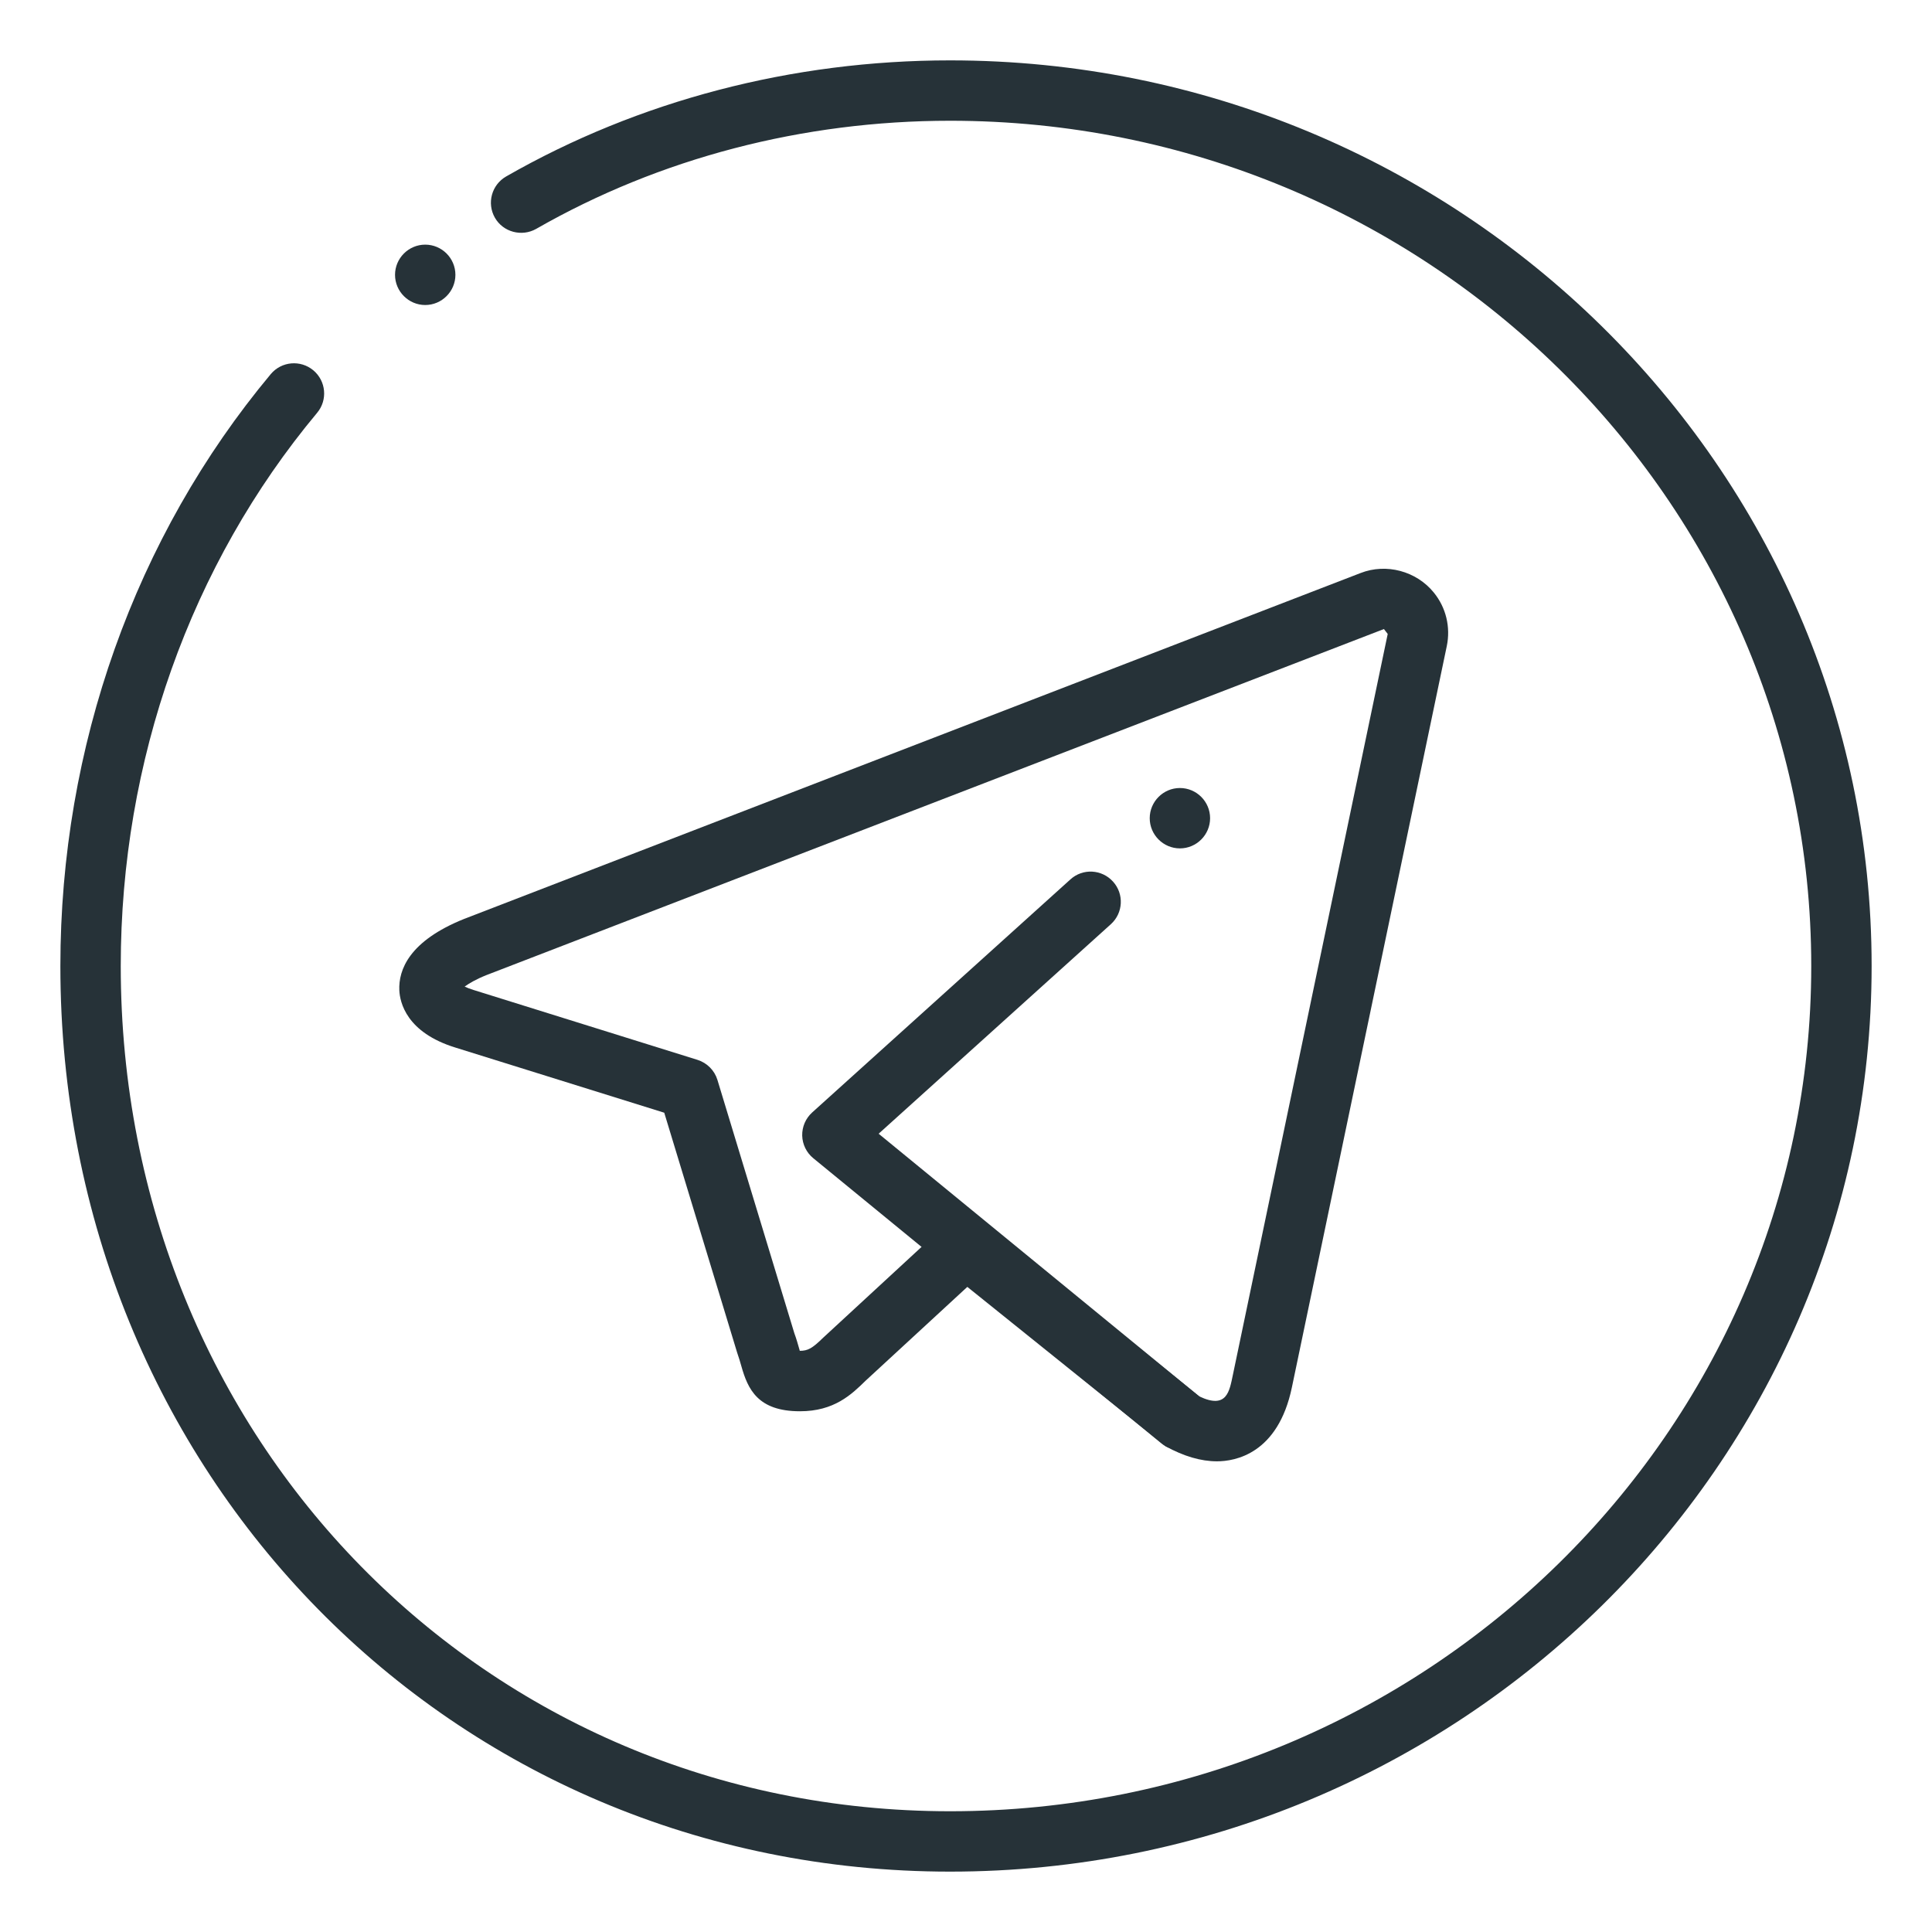 <svg xmlns="http://www.w3.org/2000/svg" width="512" height="512" enable-background="new 0 0 32 32"
    viewBox="0 0 32 32" id="telegram">
    <path fill="#263238"
        d="M15.737,31C7.474,31,1,24.411,1,16c0-3.629,1.237-7.111,3.485-9.804c0.178-0.212,0.492-0.239,0.704-0.063
		C5.401,6.31,5.43,6.625,5.253,6.837C3.155,9.35,2,12.604,2,16c0,7.851,6.034,14,13.737,14C23.602,30,30,23.72,30,16
		S23.602,2,15.737,2c-2.44,0-4.813,0.62-6.858,1.792C8.642,3.925,8.334,3.846,8.197,3.606C8.06,3.366,8.143,3.061,8.383,2.923
		C10.579,1.665,13.122,1,15.737,1C24.153,1,31,7.729,31,16S24.153,31,15.737,31z"></path>
    <path fill="#263238"
        d="M7.543 4.552c0 .275-.225.5-.5.5l0 0c-.275 0-.5-.225-.5-.5l0 0c0-.275.225-.5.5-.5l0 0C7.318 4.052 7.543 4.276 7.543 4.552L7.543 4.552zM19.55 24.018c-.111 0-.224-.037-.316-.113l-5.763-4.721c-.113-.092-.18-.229-.184-.375-.003-.146.057-.285.165-.383l4.277-3.86c.205-.187.521-.169.706.036.186.205.169.521-.036.706l-3.846 3.47 5.313 4.353c.214.175.245.49.07.704C19.838 23.955 19.694 24.018 19.55 24.018z"></path>
    <path fill="#263238"
        d="M20.157,24.204L20.157,24.204c-0.265,0-0.55-0.083-0.849-0.248l-3.286-2.641l-1.684,1.553
			c-0.234,0.229-0.52,0.507-1.089,0.507c-0.7,0-0.863-0.369-0.97-0.748c-0.019-0.065-0.04-0.141-0.071-0.228l-1.206-3.969
			l-3.456-1.078c-0.814-0.25-0.923-0.749-0.932-0.951c-0.014-0.336,0.161-0.815,1.074-1.181l14.848-5.729
			c0.425-0.166,0.924-0.032,1.212,0.323c0.203,0.249,0.281,0.573,0.215,0.889l-2.565,12.275
			C21.168,24.084,20.453,24.204,20.157,24.204z M16,20.155c0.111,0,0.222,0.037,0.313,0.111l3.55,2.862
			c0.459,0.219,0.5-0.085,0.557-0.354L22.985,10.5l-0.063-0.081L8.056,16.151c-0.175,0.07-0.29,0.139-0.36,0.19
			c0.037,0.018,0.086,0.037,0.147,0.056l3.711,1.158c0.157,0.05,0.281,0.174,0.329,0.332l1.274,4.196
			c0.033,0.088,0.061,0.188,0.085,0.272c0.002,0.006,0.004,0.013,0.005,0.019c0.133-0.001,0.203-0.037,0.388-0.218l2.026-1.87
			C15.757,20.2,15.878,20.155,16,20.155z"></path>
    <g>
        <path fill="#263238"
            d="M20.043,13.552c0,0.275-0.225,0.5-0.5,0.5l0,0c-0.275,0-0.5-0.225-0.5-0.5l0,0
								c0-0.275,0.225-0.5,0.5-0.5l0,0C19.818,13.052,20.043,13.276,20.043,13.552L20.043,13.552z"></path>
    </g>
</svg>